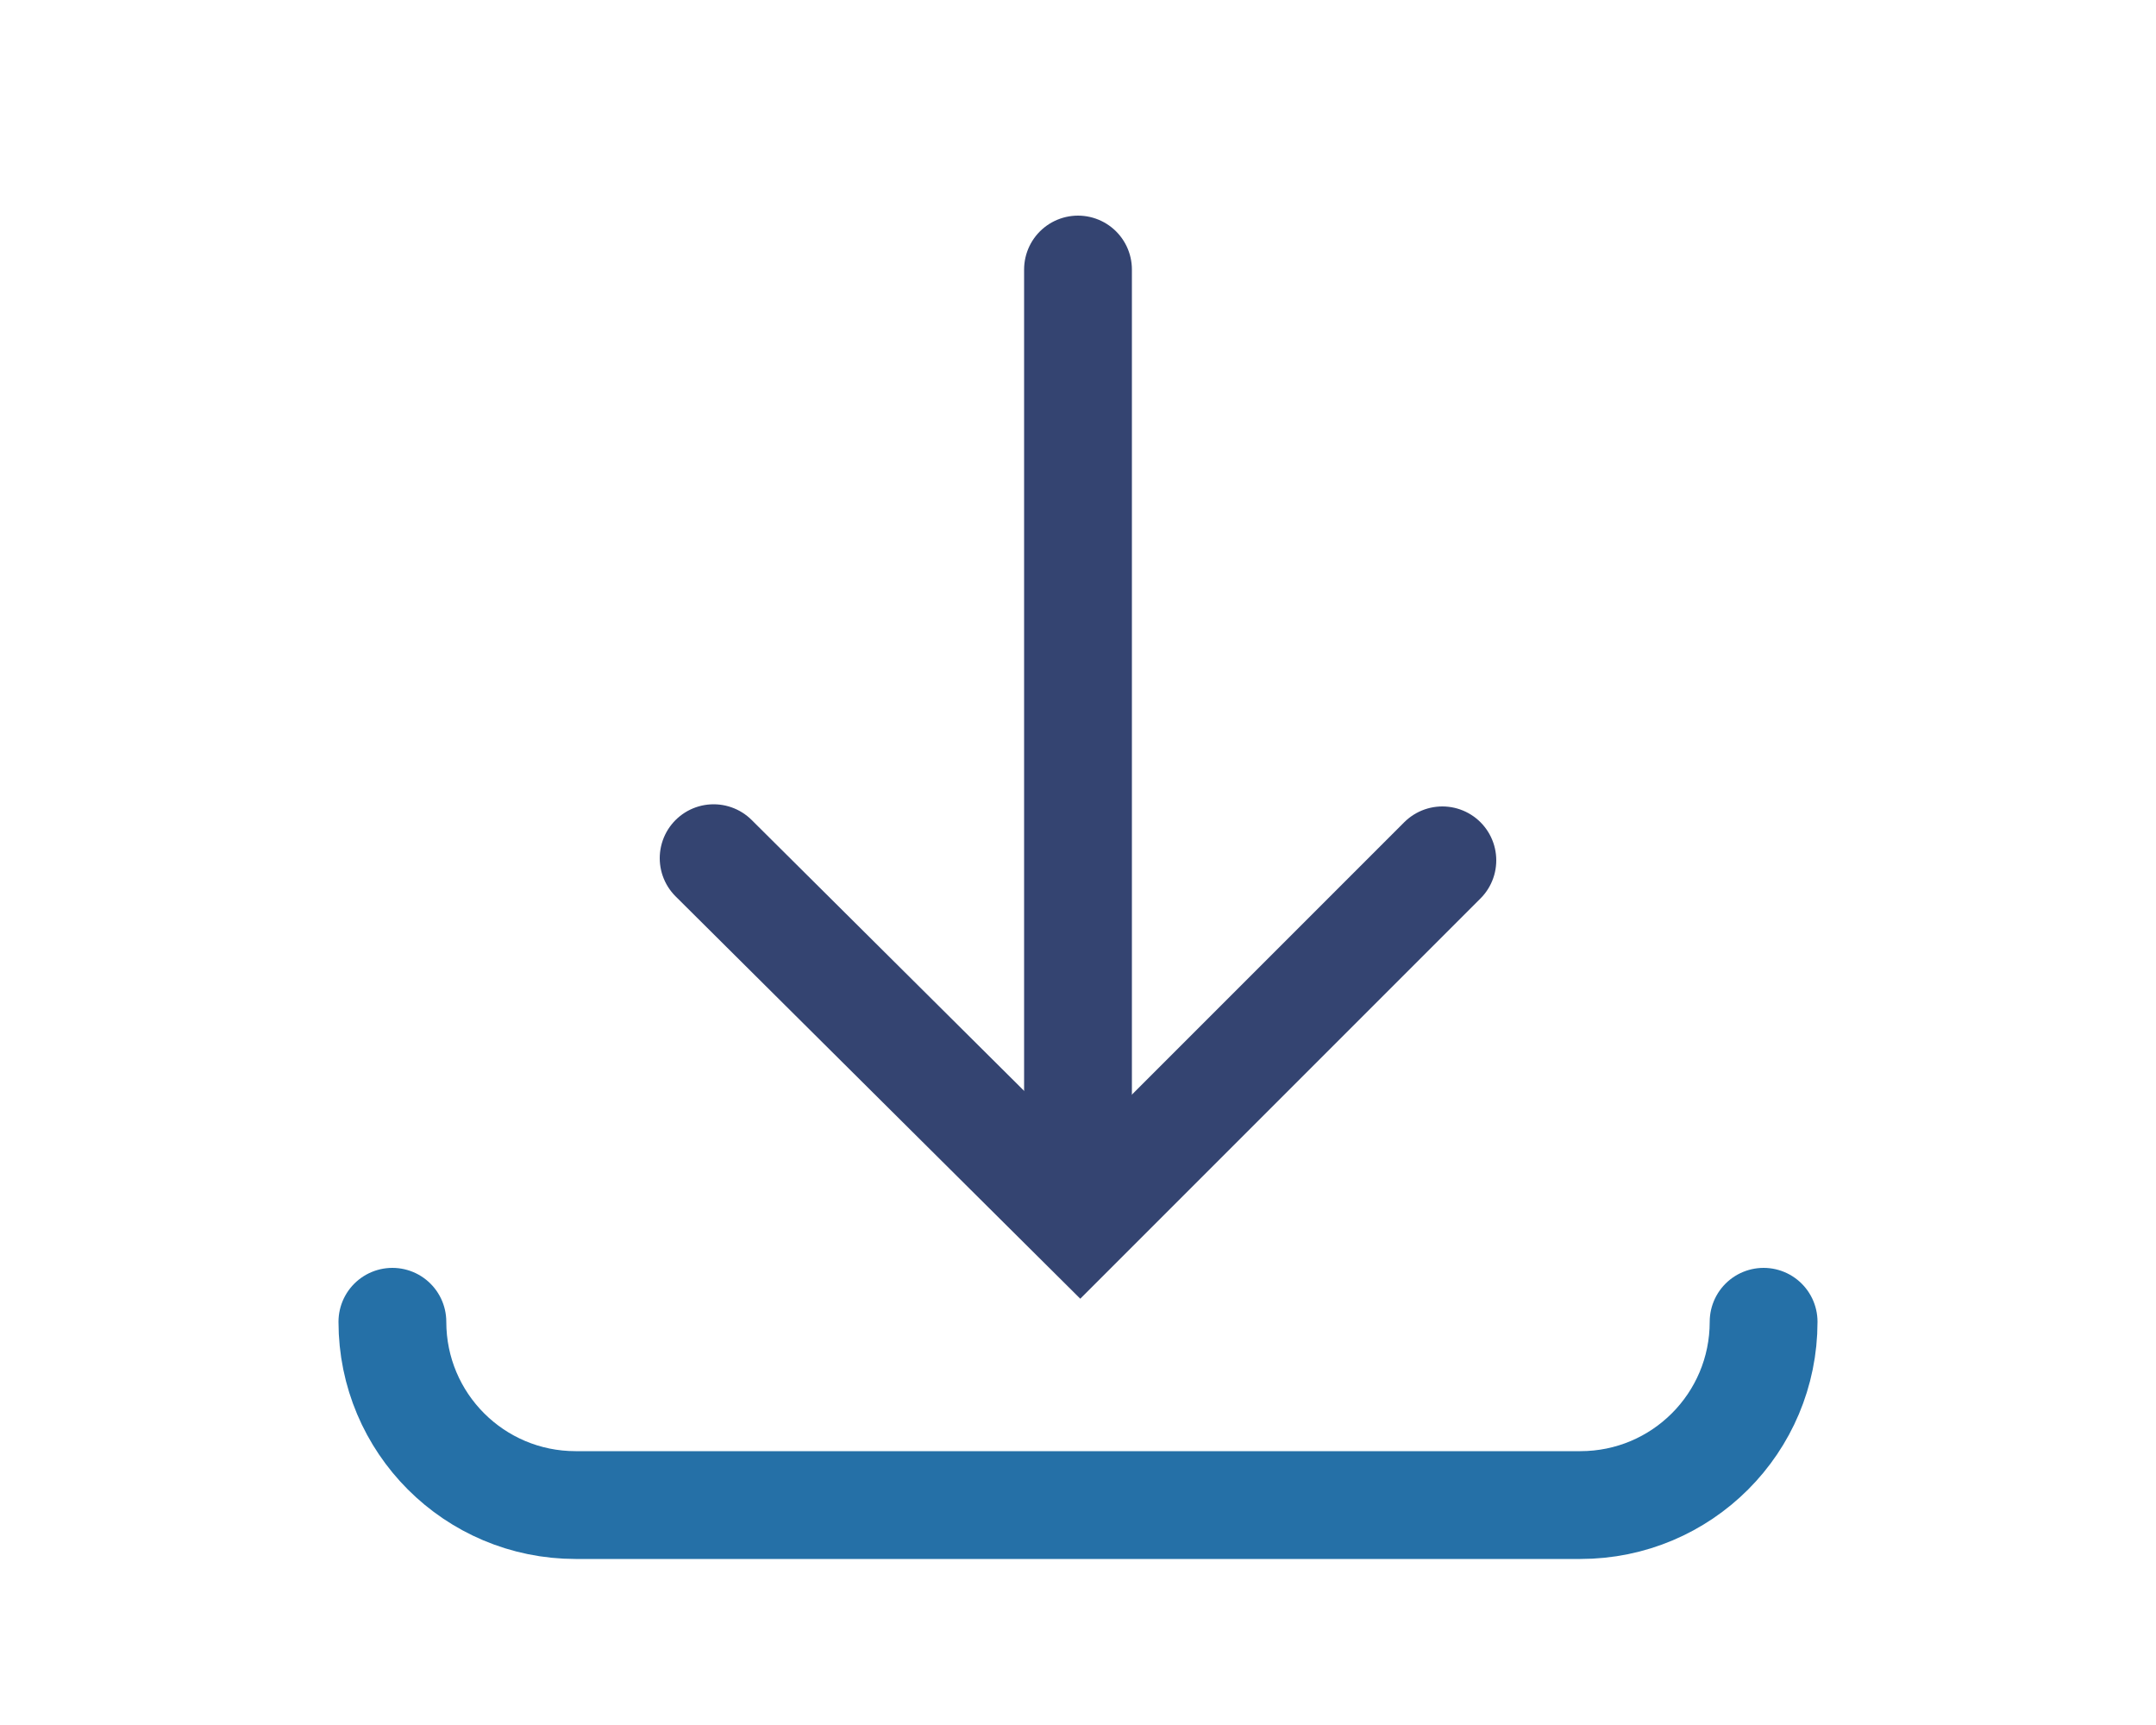 <?xml version="1.0" encoding="utf-8"?>
<!-- Generator: Adobe Illustrator 22.1.0, SVG Export Plug-In . SVG Version: 6.00 Build 0)  -->
<svg version="1.1" id="Calque_1" xmlns="http://www.w3.org/2000/svg" xmlns:xlink="http://www.w3.org/1999/xlink" x="0px" y="0px"
	 width="100px" height="80px" viewBox="0 0 100 80" style="enable-background:new 0 0 100 80;" xml:space="preserve">
<style type="text/css">
	.st0{fill:#2570A7;}
	.st1{fill:#344471;}
	.st2{fill:none;stroke:#344471;stroke-width:2;stroke-miterlimit:10;}
	.st3{fill:none;stroke:#344471;stroke-width:2;stroke-linecap:round;stroke-miterlimit:10;}
	.st4{fill:none;stroke:#344471;stroke-width:1.893;stroke-linecap:round;stroke-miterlimit:10;}
	.st5{fill:none;stroke:#2570A7;stroke-width:3;stroke-linecap:round;stroke-miterlimit:10;}
	.st6{fill:none;stroke:#344471;stroke-width:1.893;stroke-miterlimit:10;}
	.st7{fill:none;stroke:#2570A7;stroke-width:5;stroke-linecap:round;stroke-miterlimit:10;}
	.st8{fill:none;stroke:#2570A7;stroke-width:2;stroke-linecap:round;stroke-miterlimit:10;}
	.st9{fill:#FFFFFF;}
	.st10{fill:none;stroke:#2570A7;stroke-width:3;stroke-miterlimit:10;}
	.st11{fill:none;stroke:#344471;stroke-width:3;stroke-miterlimit:10;}
	.st12{fill:none;stroke:#344471;stroke-width:3;stroke-linecap:round;stroke-miterlimit:10;}
	.st13{fill:#FFFFFF;stroke:#344471;stroke-width:6;stroke-miterlimit:10;}
	.st14{fill:none;stroke:#2570A7;stroke-width:6;stroke-miterlimit:10;}
	.st15{fill:none;stroke:#2570A7;stroke-width:6;stroke-linecap:round;stroke-miterlimit:10;}
	.st16{fill:#FFFFFF;stroke:#2570A7;stroke-width:6;stroke-linecap:round;stroke-miterlimit:10;}
	.st17{fill:#40ACB6;}
	.st18{fill:#40ACB6;stroke:#FFFFFF;stroke-width:3;stroke-miterlimit:10;}
	.st19{fill:none;stroke:#FFFFFF;stroke-width:3;stroke-miterlimit:10;}
	.st20{fill:none;stroke:#FFFFFF;stroke-width:2;stroke-miterlimit:10;}
	.st21{fill:none;stroke:#FFFFFF;stroke-width:2;stroke-linecap:round;stroke-miterlimit:10;}
	.st22{fill:none;stroke:#FFFFFF;stroke-width:3;stroke-linecap:round;stroke-miterlimit:10;}
	.st23{fill:none;stroke:#FFFFFF;stroke-width:2;stroke-linecap:round;stroke-linejoin:round;stroke-miterlimit:10;}
	.st24{fill:#54A93D;}
	.st25{fill:#FCEA10;}
	.st26{fill:#696B71;}
	.st27{fill:#BBC923;}
	.st28{fill:none;stroke:#344471;stroke-width:5;stroke-linecap:round;stroke-miterlimit:10;}
</style>
<path class="st7" d="M81.8,61.3c0,4.7-3.8,8.5-8.5,8.5H26.7c-4.7,0-8.5-3.8-8.5-8.5"/>
<line class="st28" x1="50" y1="12.5" x2="50" y2="55.9"/>
<polyline class="st28" points="33.1,39.8 50.1,56.7 66.9,39.9 "/>
</svg>
